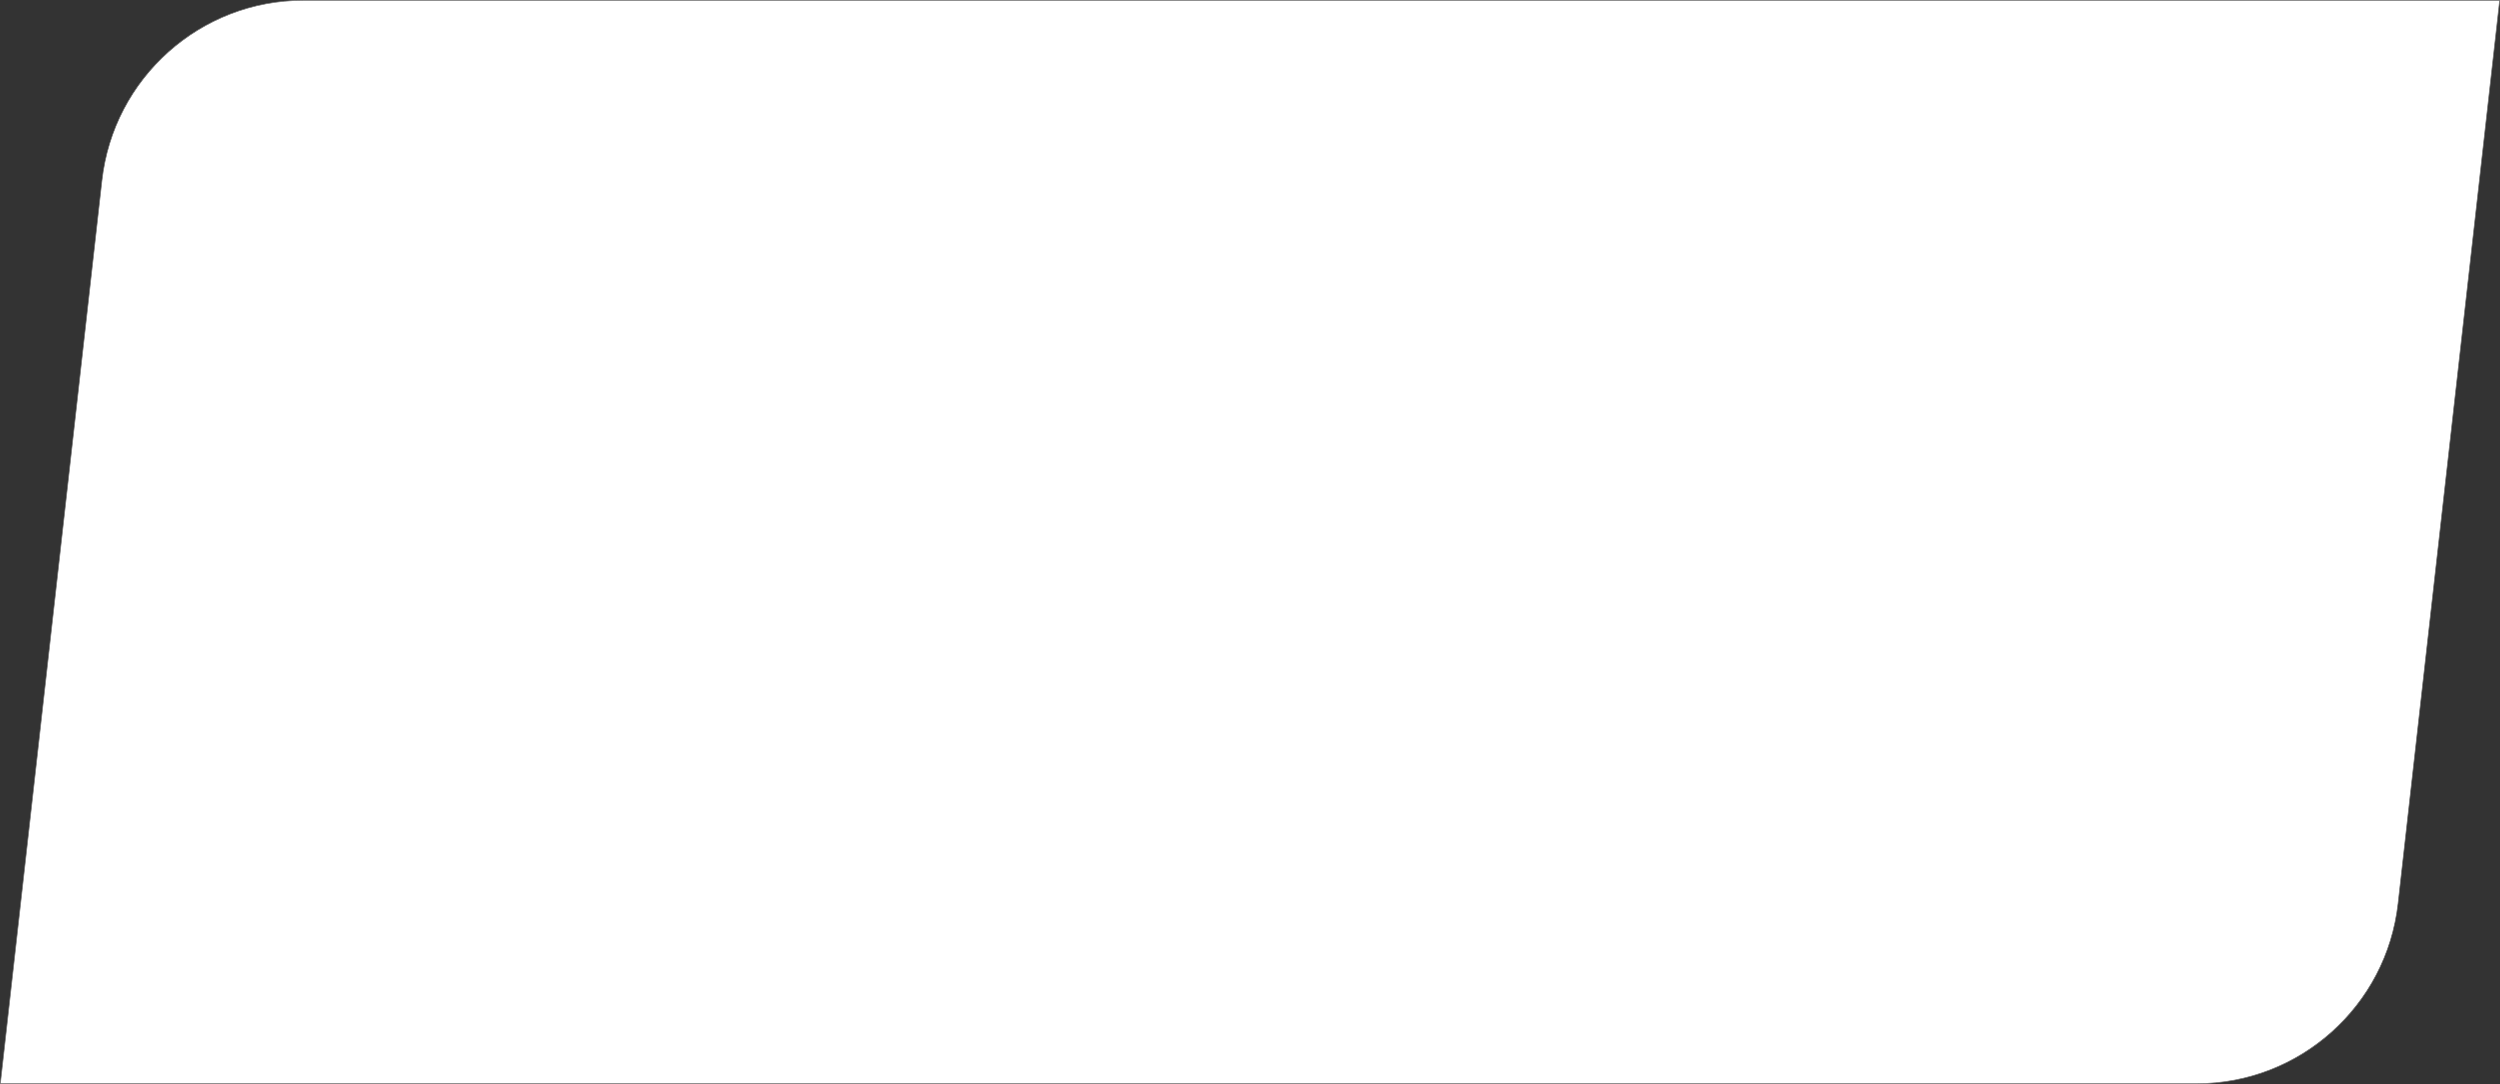 <?xml version="1.0" encoding="UTF-8"?> <svg xmlns="http://www.w3.org/2000/svg" width="369" height="160" viewBox="0 0 369 160" fill="none"><rect x="0" y="0" width="369" height="160" fill="#333333" stroke="none"/> <path d="M44.814 0.05H368.944L353.948 133.348C352.244 148.498 339.431 159.95 324.186 159.95H0.056L15.052 26.652C16.756 11.502 29.569 0.05 44.814 0.05Z" fill="white" stroke="#797979" stroke-width="0.1"></path> </svg> 